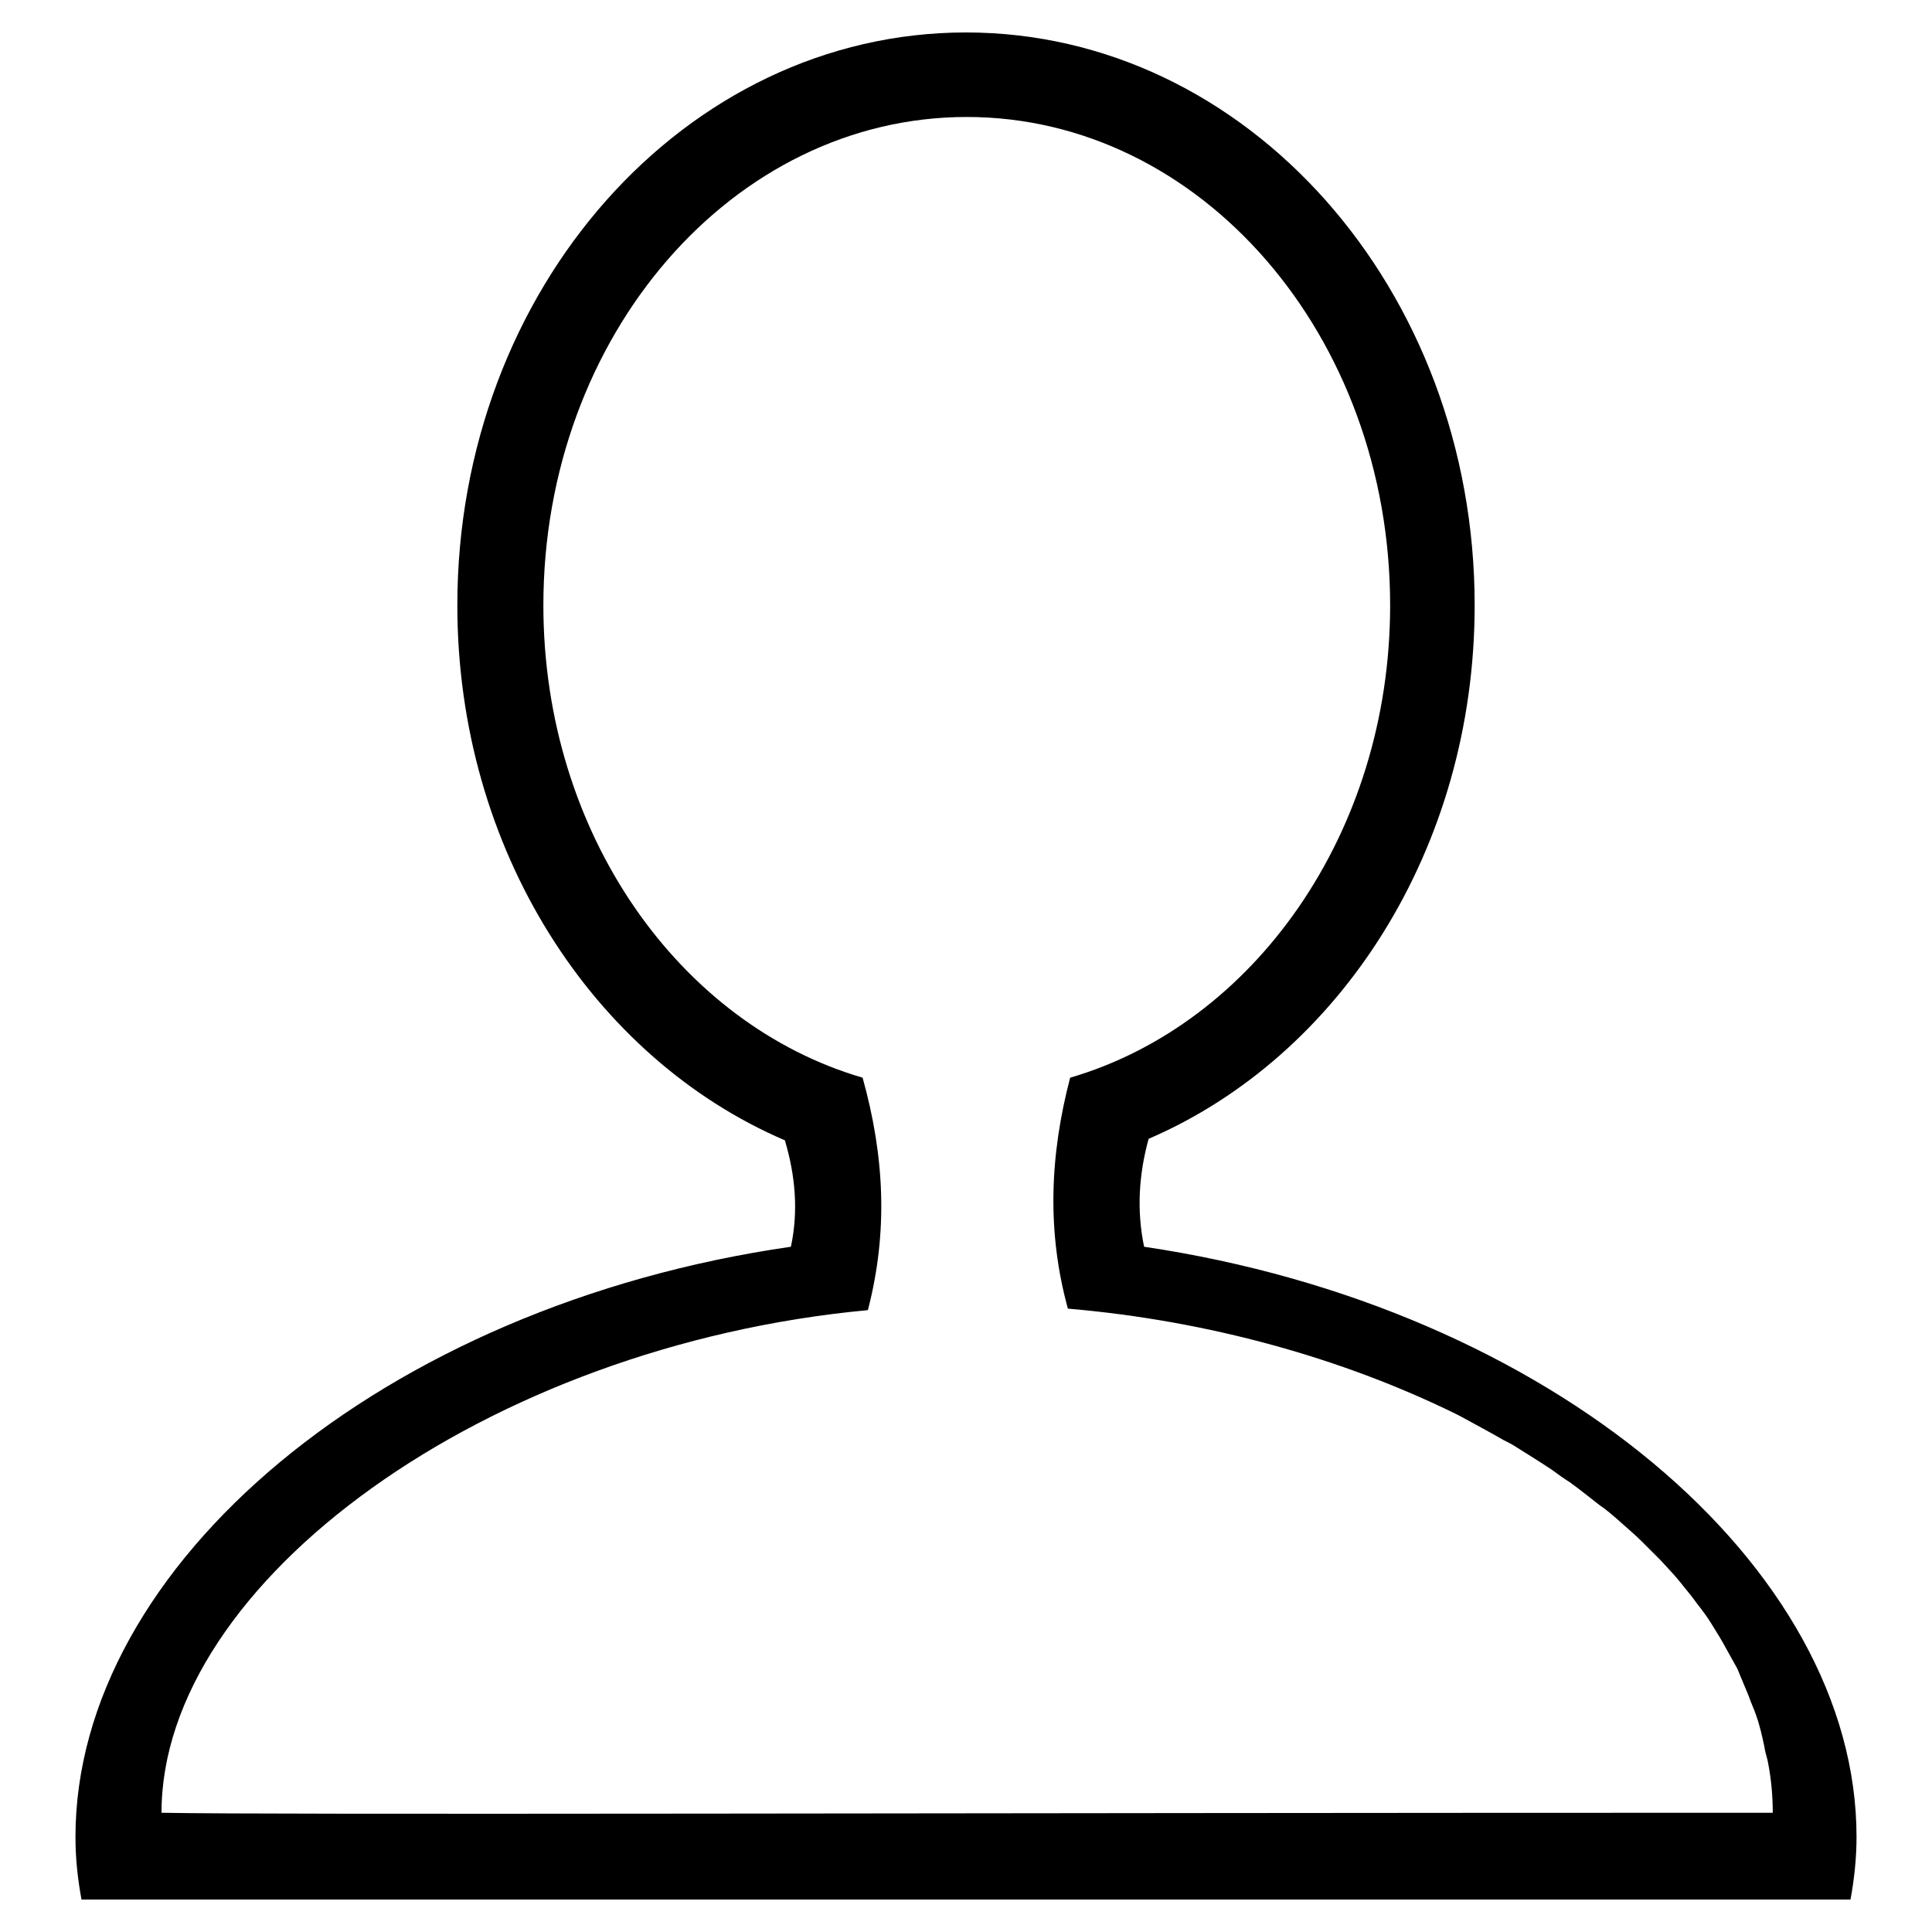 <?xml version="1.0" encoding="utf-8"?>
<!-- Svg Vector Icons : http://www.onlinewebfonts.com/icon -->
<!DOCTYPE svg PUBLIC "-//W3C//DTD SVG 1.1//EN" "http://www.w3.org/Graphics/SVG/1.1/DTD/svg11.dtd">
<svg version="1.1" xmlns="http://www.w3.org/2000/svg" xmlns:xlink="http://www.w3.org/1999/xlink" x="0px" y="0px" viewBox="0 0 256 256" enable-background="new 0 0 256 256" xml:space="preserve">
<g><g><path fill="#000000" d="M246,243.4c0,2.8-0.3,5.6-0.8,8.3H10.8c-0.5-2.7-0.8-5.4-0.8-8.3c0-36,40.7-70.4,94.8-78.2c1-4.7,0.6-9.4-0.8-14.1c-25.4-10.9-43.4-38.5-43.4-70.9c0-41.9,30.2-75.9,67.4-75.9c37.2,0,67.4,34,67.4,75.9c0,32.3-17.9,59.8-43.2,70.7c-1.3,4.7-1.6,9.5-0.6,14.3C205.5,173.2,246,207.5,246,243.4z M141.8,142.8c24.3-7.1,42.4-32.4,42.4-62.6c0-35.7-25.1-64.7-56.1-64.7S72,44.5,72,80.2c0,30.2,18,55.5,42.3,62.6c2.9,10.4,3.4,20.4,0.7,30.8c-50.5,4.7-93.6,36-93.6,66.6c15.4,0.3,105.8,0,213.5,0c0-2.2-0.2-4.4-0.6-6.5c-0.1-0.7-0.4-1.4-0.5-2.2c-0.3-1.4-0.6-2.8-1.1-4.2c-0.3-0.9-0.7-1.7-1-2.6c-0.5-1.2-1-2.4-1.5-3.6c-0.5-0.9-1-1.8-1.5-2.7c-0.6-1.1-1.2-2.1-1.9-3.2c-0.6-1-1.3-1.9-2-2.8c-0.7-1-1.5-1.9-2.2-2.8c-0.8-1-1.7-1.9-2.6-2.9c-0.8-0.8-1.6-1.6-2.4-2.4c-1-1-2.1-1.9-3.2-2.9c-0.8-0.7-1.6-1.4-2.5-2c-1.3-1-2.5-2-3.9-3c-0.8-0.5-1.5-1-2.3-1.6c-1.5-1-3.1-2-4.7-3c-0.6-0.4-1.2-0.7-1.8-1c-1.9-1.1-3.8-2.1-5.8-3.2c-0.2-0.1-0.4-0.2-0.6-0.3c-14.9-7.3-32.6-12.3-51.3-13.9l0,0C138.7,163.2,139.1,153.1,141.8,142.8z"/></g></g>
</svg>